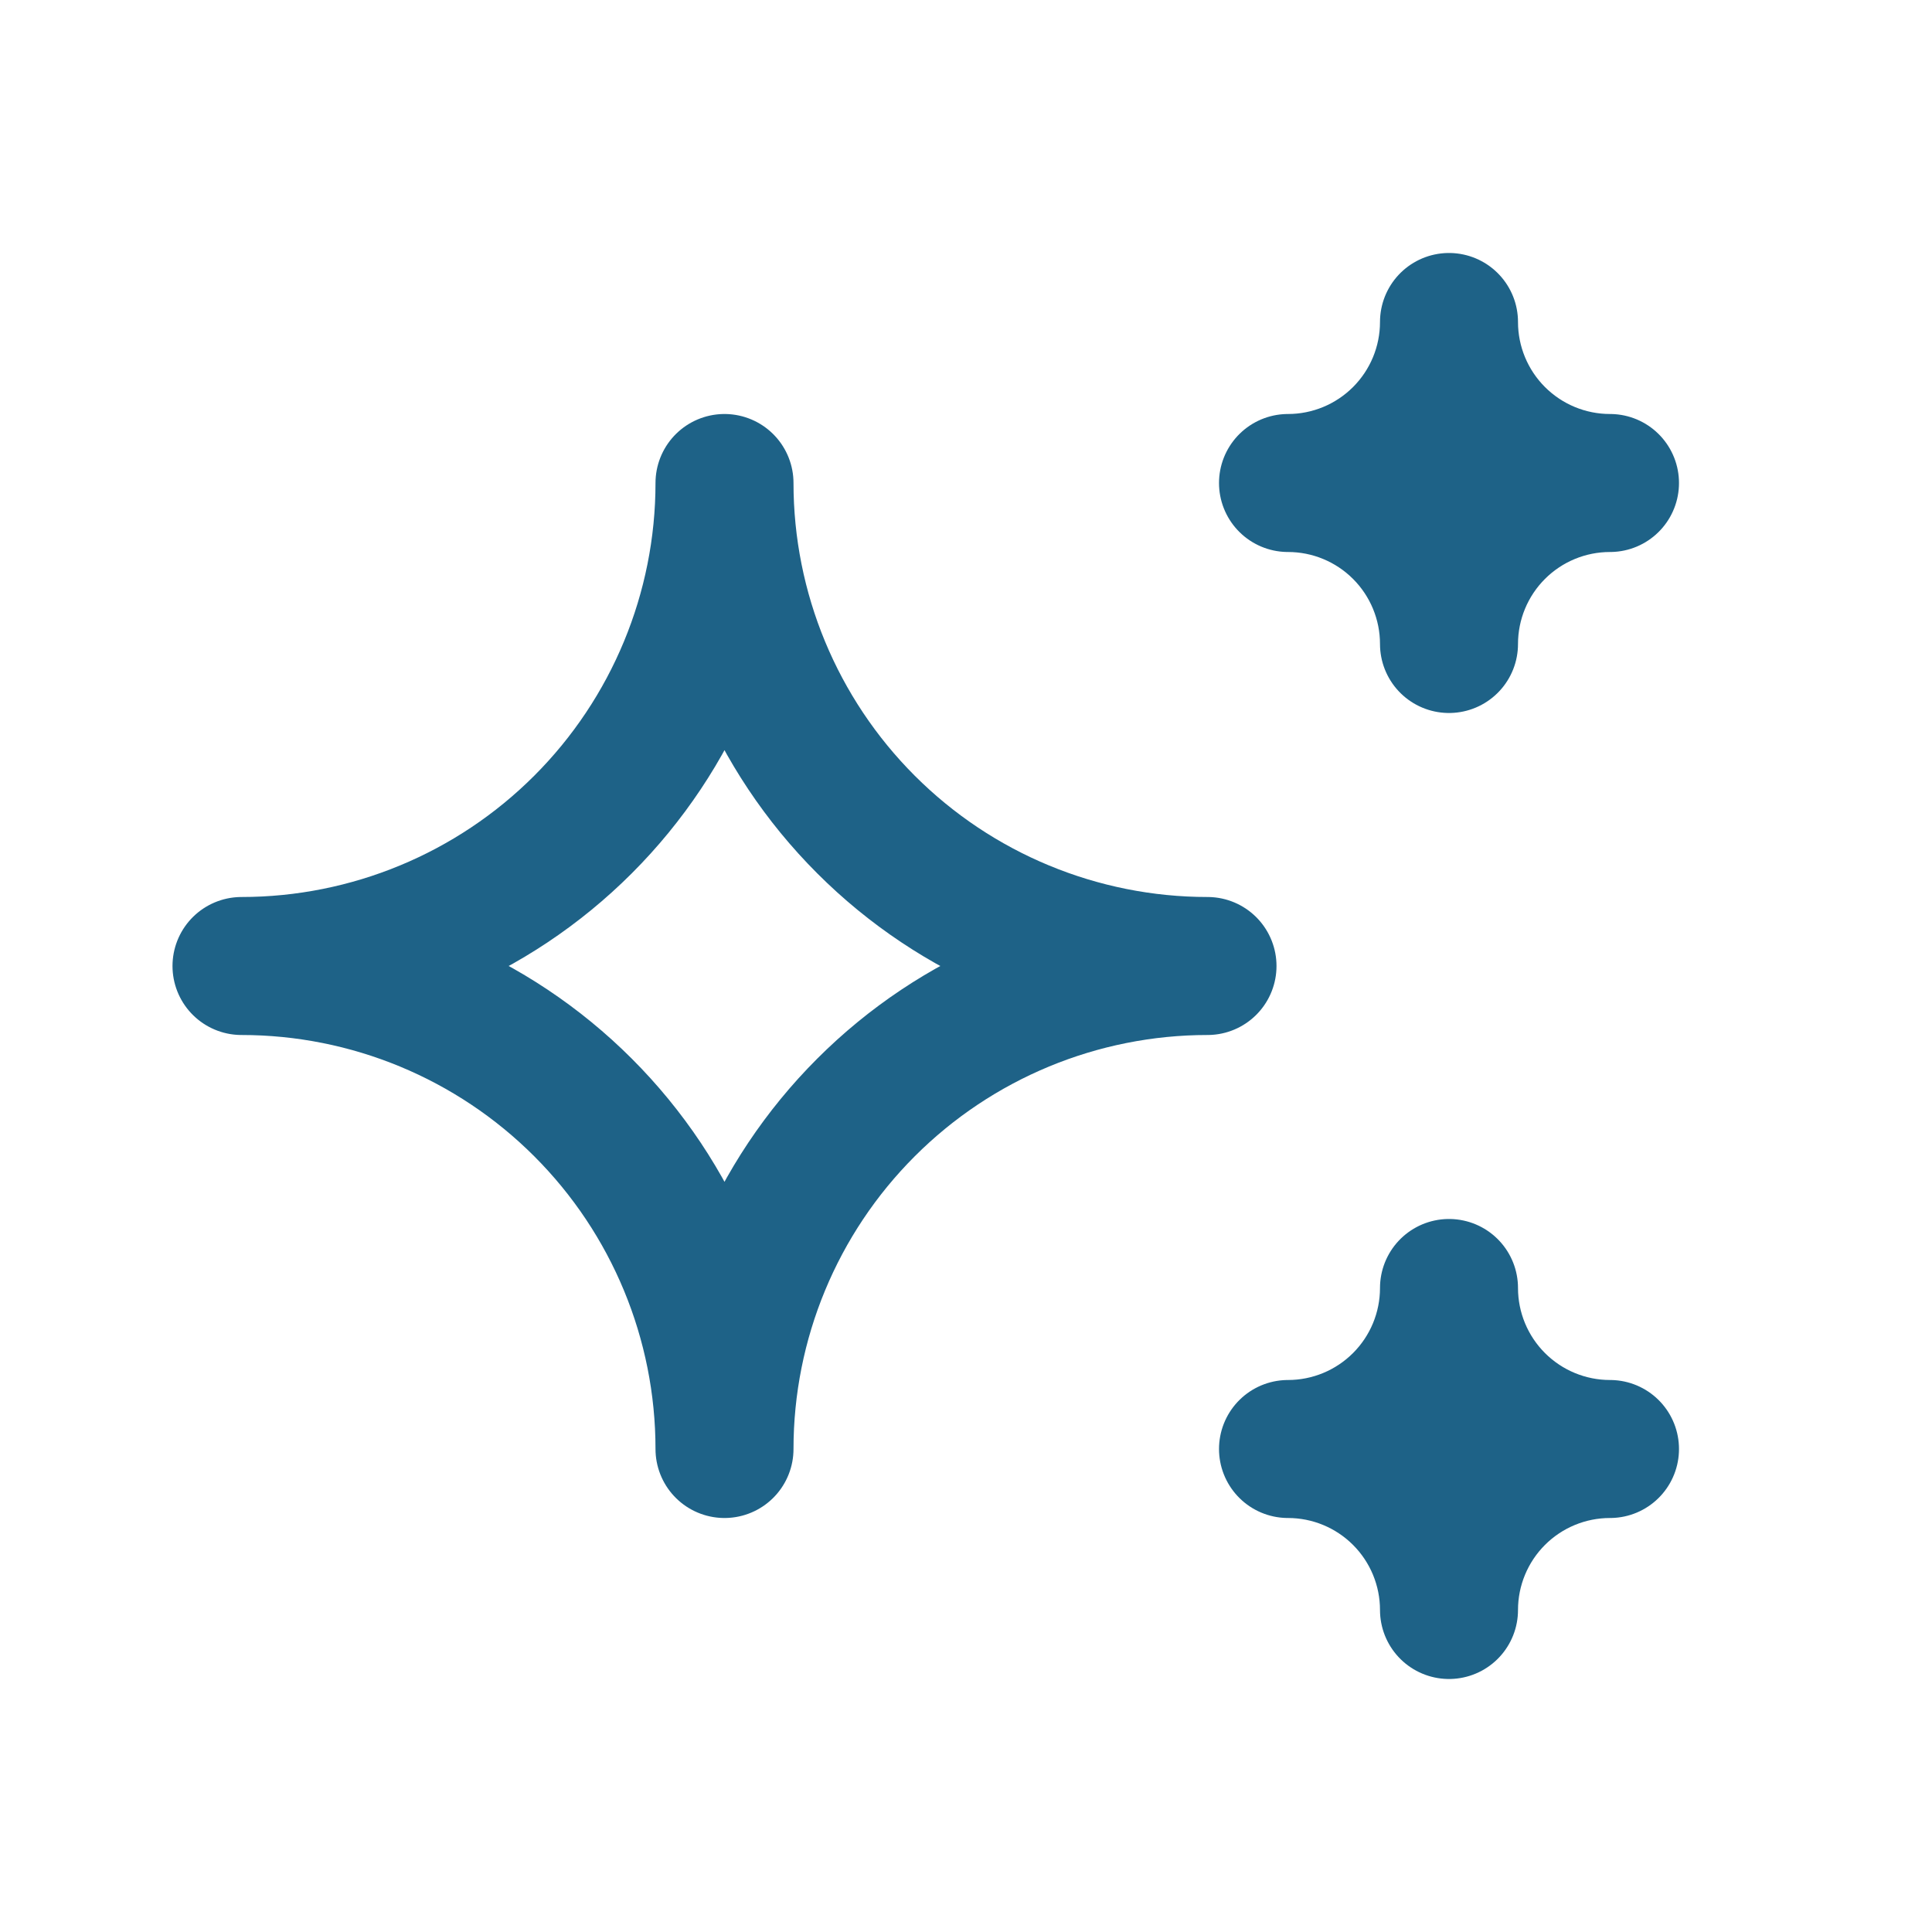 <svg width="70" height="70" viewBox="0 0 70 70" fill="none" xmlns="http://www.w3.org/2000/svg">
<g clip-path="url(#clip0_55_320)">
<path d="M46.667 52.5C48.214 52.5 49.697 53.114 50.791 54.208C51.885 55.302 52.5 56.786 52.5 58.333C52.5 56.786 53.115 55.302 54.209 54.208C55.303 53.114 56.786 52.5 58.333 52.5C56.786 52.5 55.303 51.885 54.209 50.791C53.115 49.697 52.5 48.214 52.5 46.666C52.5 48.214 51.885 49.697 50.791 50.791C49.697 51.885 48.214 52.5 46.667 52.5ZM46.667 17.5C48.214 17.5 49.697 18.114 50.791 19.208C51.885 20.302 52.5 21.786 52.5 23.333C52.5 21.786 53.115 20.302 54.209 19.208C55.303 18.114 56.786 17.5 58.333 17.5C56.786 17.5 55.303 16.885 54.209 15.791C53.115 14.697 52.5 13.214 52.5 11.666C52.5 13.214 51.885 14.697 50.791 15.791C49.697 16.885 48.214 17.5 46.667 17.5ZM26.25 52.5C26.25 47.858 28.094 43.407 31.376 40.126C34.657 36.844 39.109 35 43.75 35C39.109 35 34.657 33.156 31.376 29.874C28.094 26.592 26.25 22.141 26.25 17.5C26.25 22.141 24.406 26.592 21.124 29.874C17.843 33.156 13.391 35 8.75 35C13.391 35 17.843 36.844 21.124 40.126C24.406 43.407 26.25 47.858 26.25 52.5Z" stroke="#1E6287" stroke-width="5" stroke-linecap="round" stroke-linejoin="round"/>
</g>
<defs>
<clipPath id="clip0_55_320">
<rect width="70" height="70" fill="white"/>
</clipPath>
</defs>
</svg>
